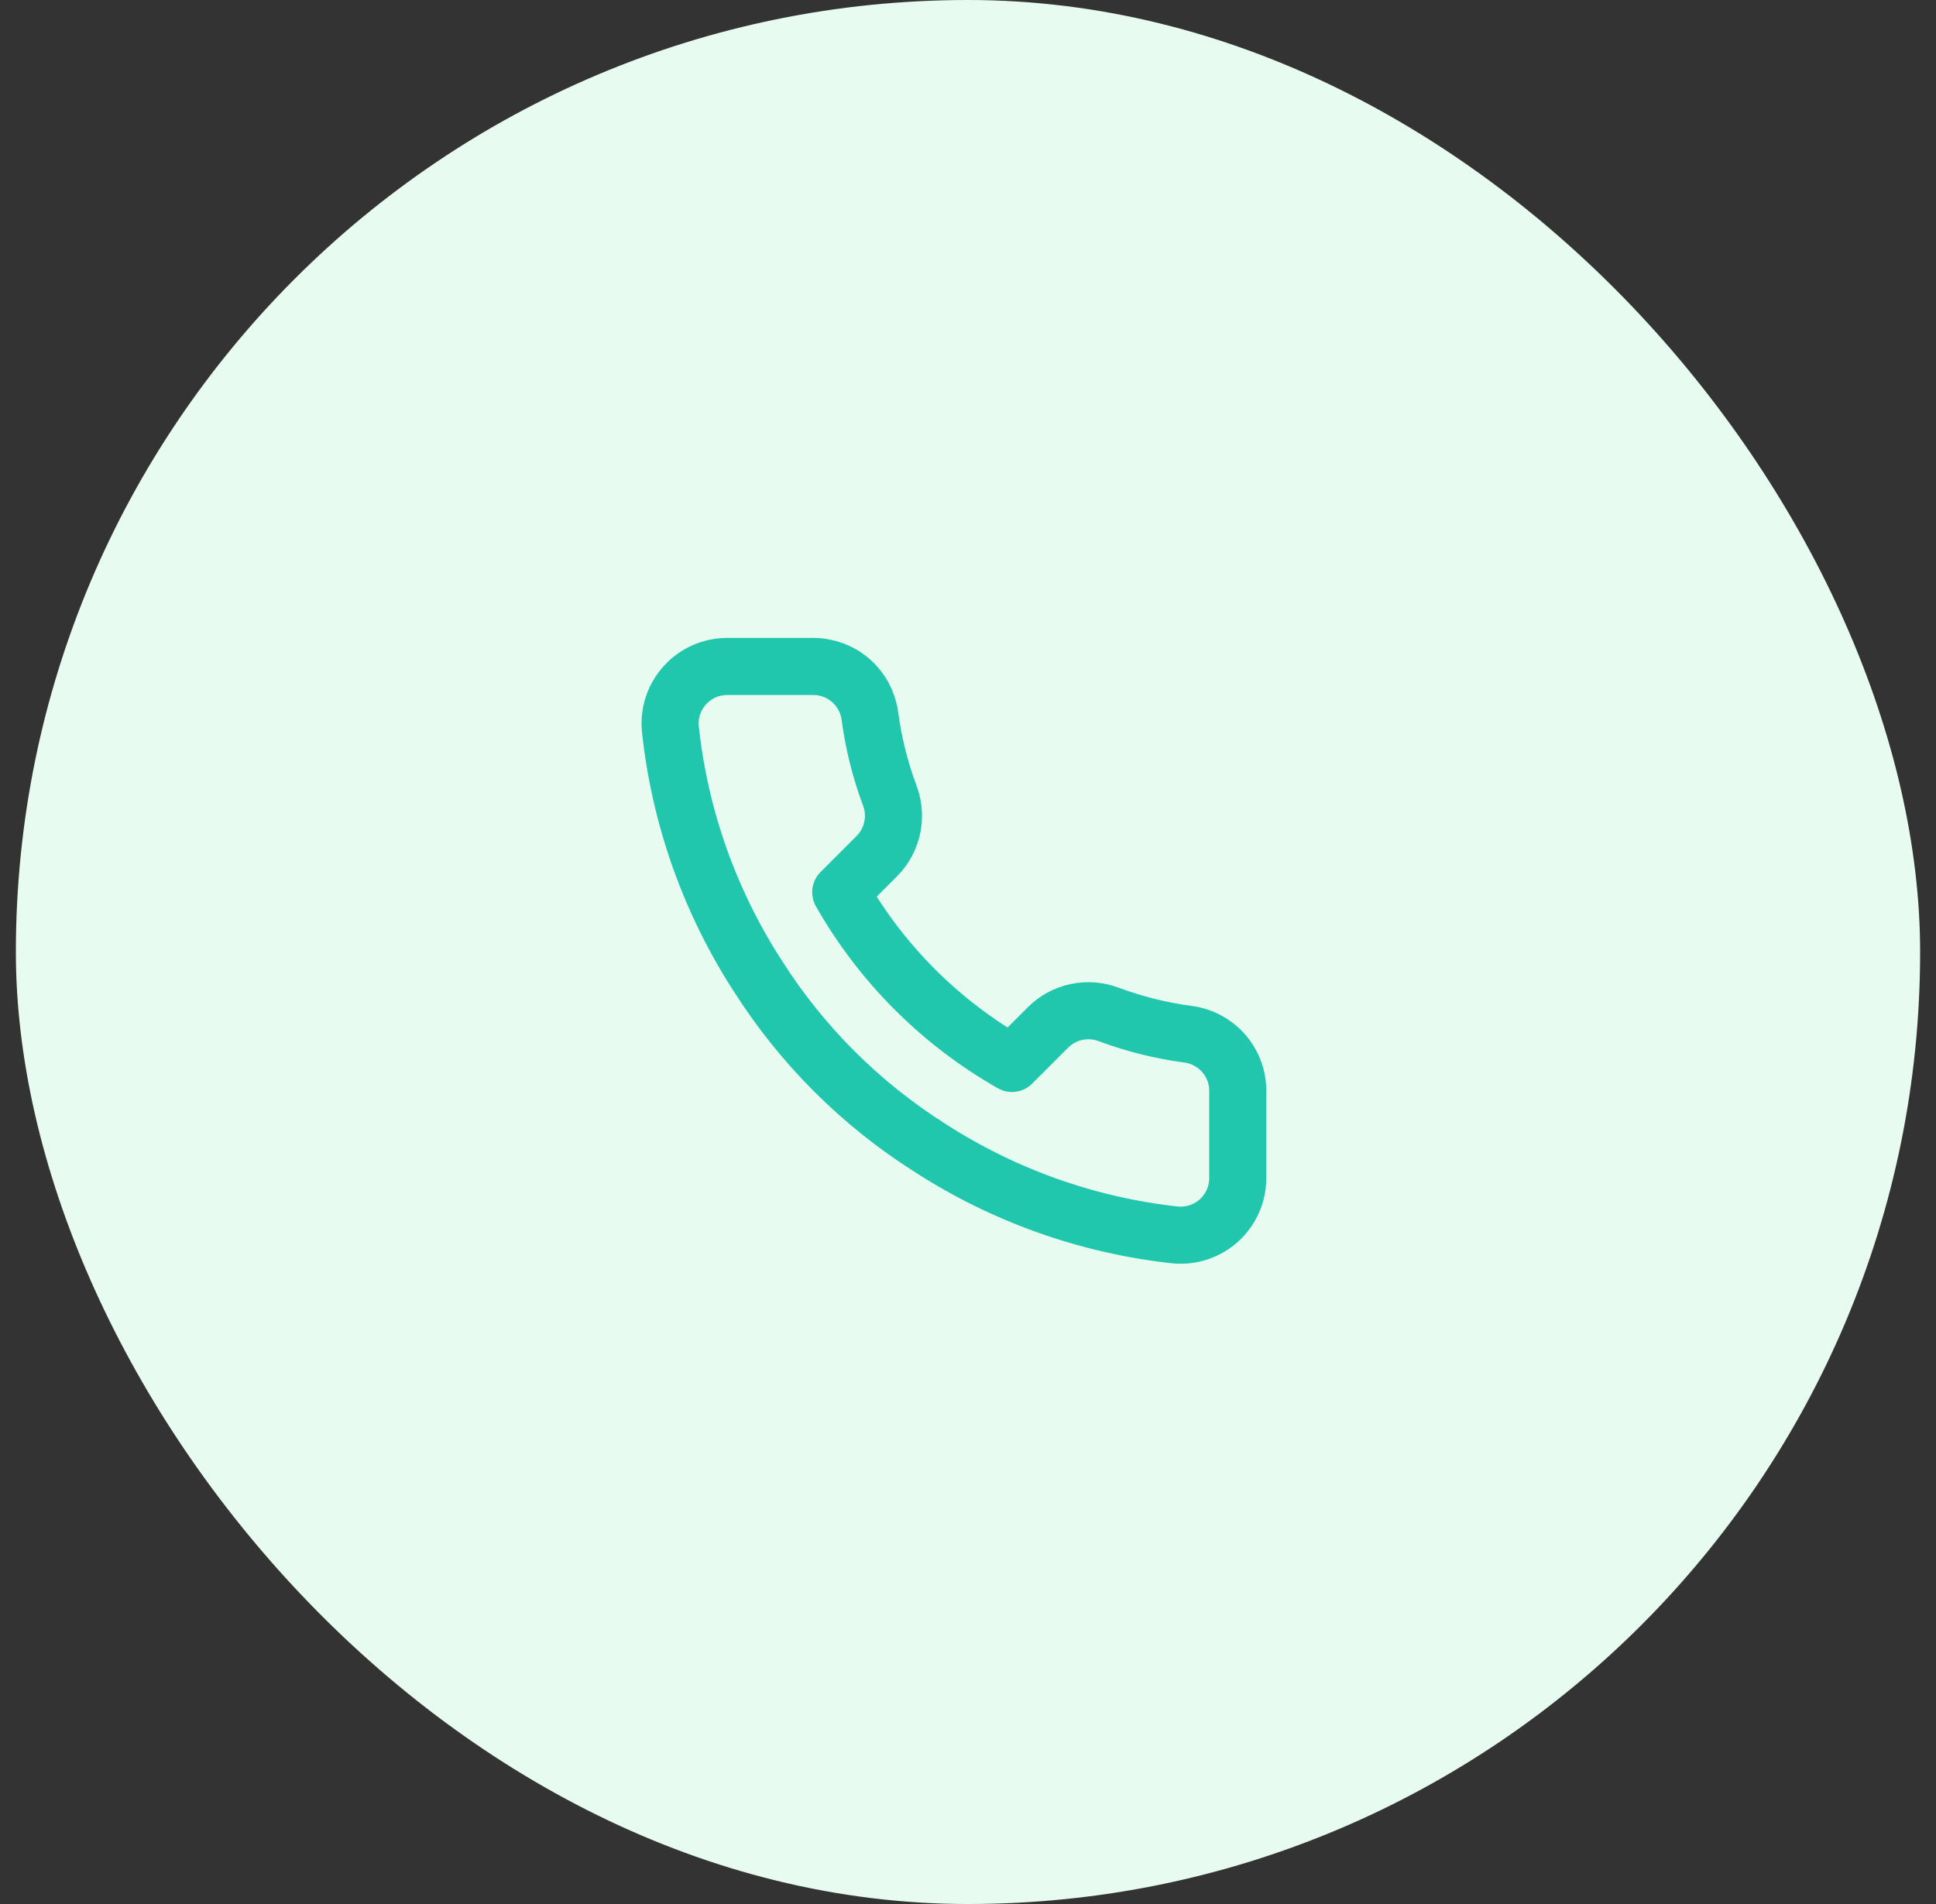 <svg width="61" height="60" viewBox="0 0 61 60" fill="none" xmlns="http://www.w3.org/2000/svg">
<rect x="0" y="0" width="61" height="60" fill="#333333" stroke="none"/>
<rect x="0.5" width="60" height="60" rx="30" fill="#E7FBF1"/>
<path d="M38.999 34.42V37.118C39 37.369 38.949 37.617 38.849 37.846C38.748 38.075 38.601 38.282 38.417 38.451C38.232 38.62 38.014 38.749 37.777 38.829C37.54 38.91 37.288 38.939 37.039 38.917C34.271 38.616 31.613 37.67 29.278 36.156C27.105 34.775 25.262 32.933 23.881 30.76C22.362 28.414 21.416 25.742 21.121 22.963C21.098 22.714 21.128 22.463 21.207 22.227C21.287 21.99 21.415 21.773 21.584 21.588C21.752 21.404 21.957 21.256 22.185 21.155C22.414 21.055 22.661 21.002 22.91 21.002H25.608C26.045 20.998 26.468 21.152 26.799 21.437C27.13 21.721 27.346 22.117 27.407 22.549C27.521 23.412 27.732 24.26 28.037 25.076C28.157 25.398 28.184 25.748 28.112 26.084C28.04 26.42 27.874 26.729 27.632 26.974L26.49 28.116C27.77 30.367 29.634 32.232 31.886 33.512L33.028 32.37C33.272 32.128 33.581 31.961 33.917 31.89C34.254 31.818 34.603 31.844 34.925 31.965C35.741 32.269 36.589 32.481 37.453 32.594C37.889 32.656 38.288 32.876 38.574 33.213C38.859 33.549 39.01 33.979 38.999 34.42Z" stroke="#21C7AD" stroke-width="1.799" stroke-linecap="round" stroke-linejoin="round"/>
</svg>
